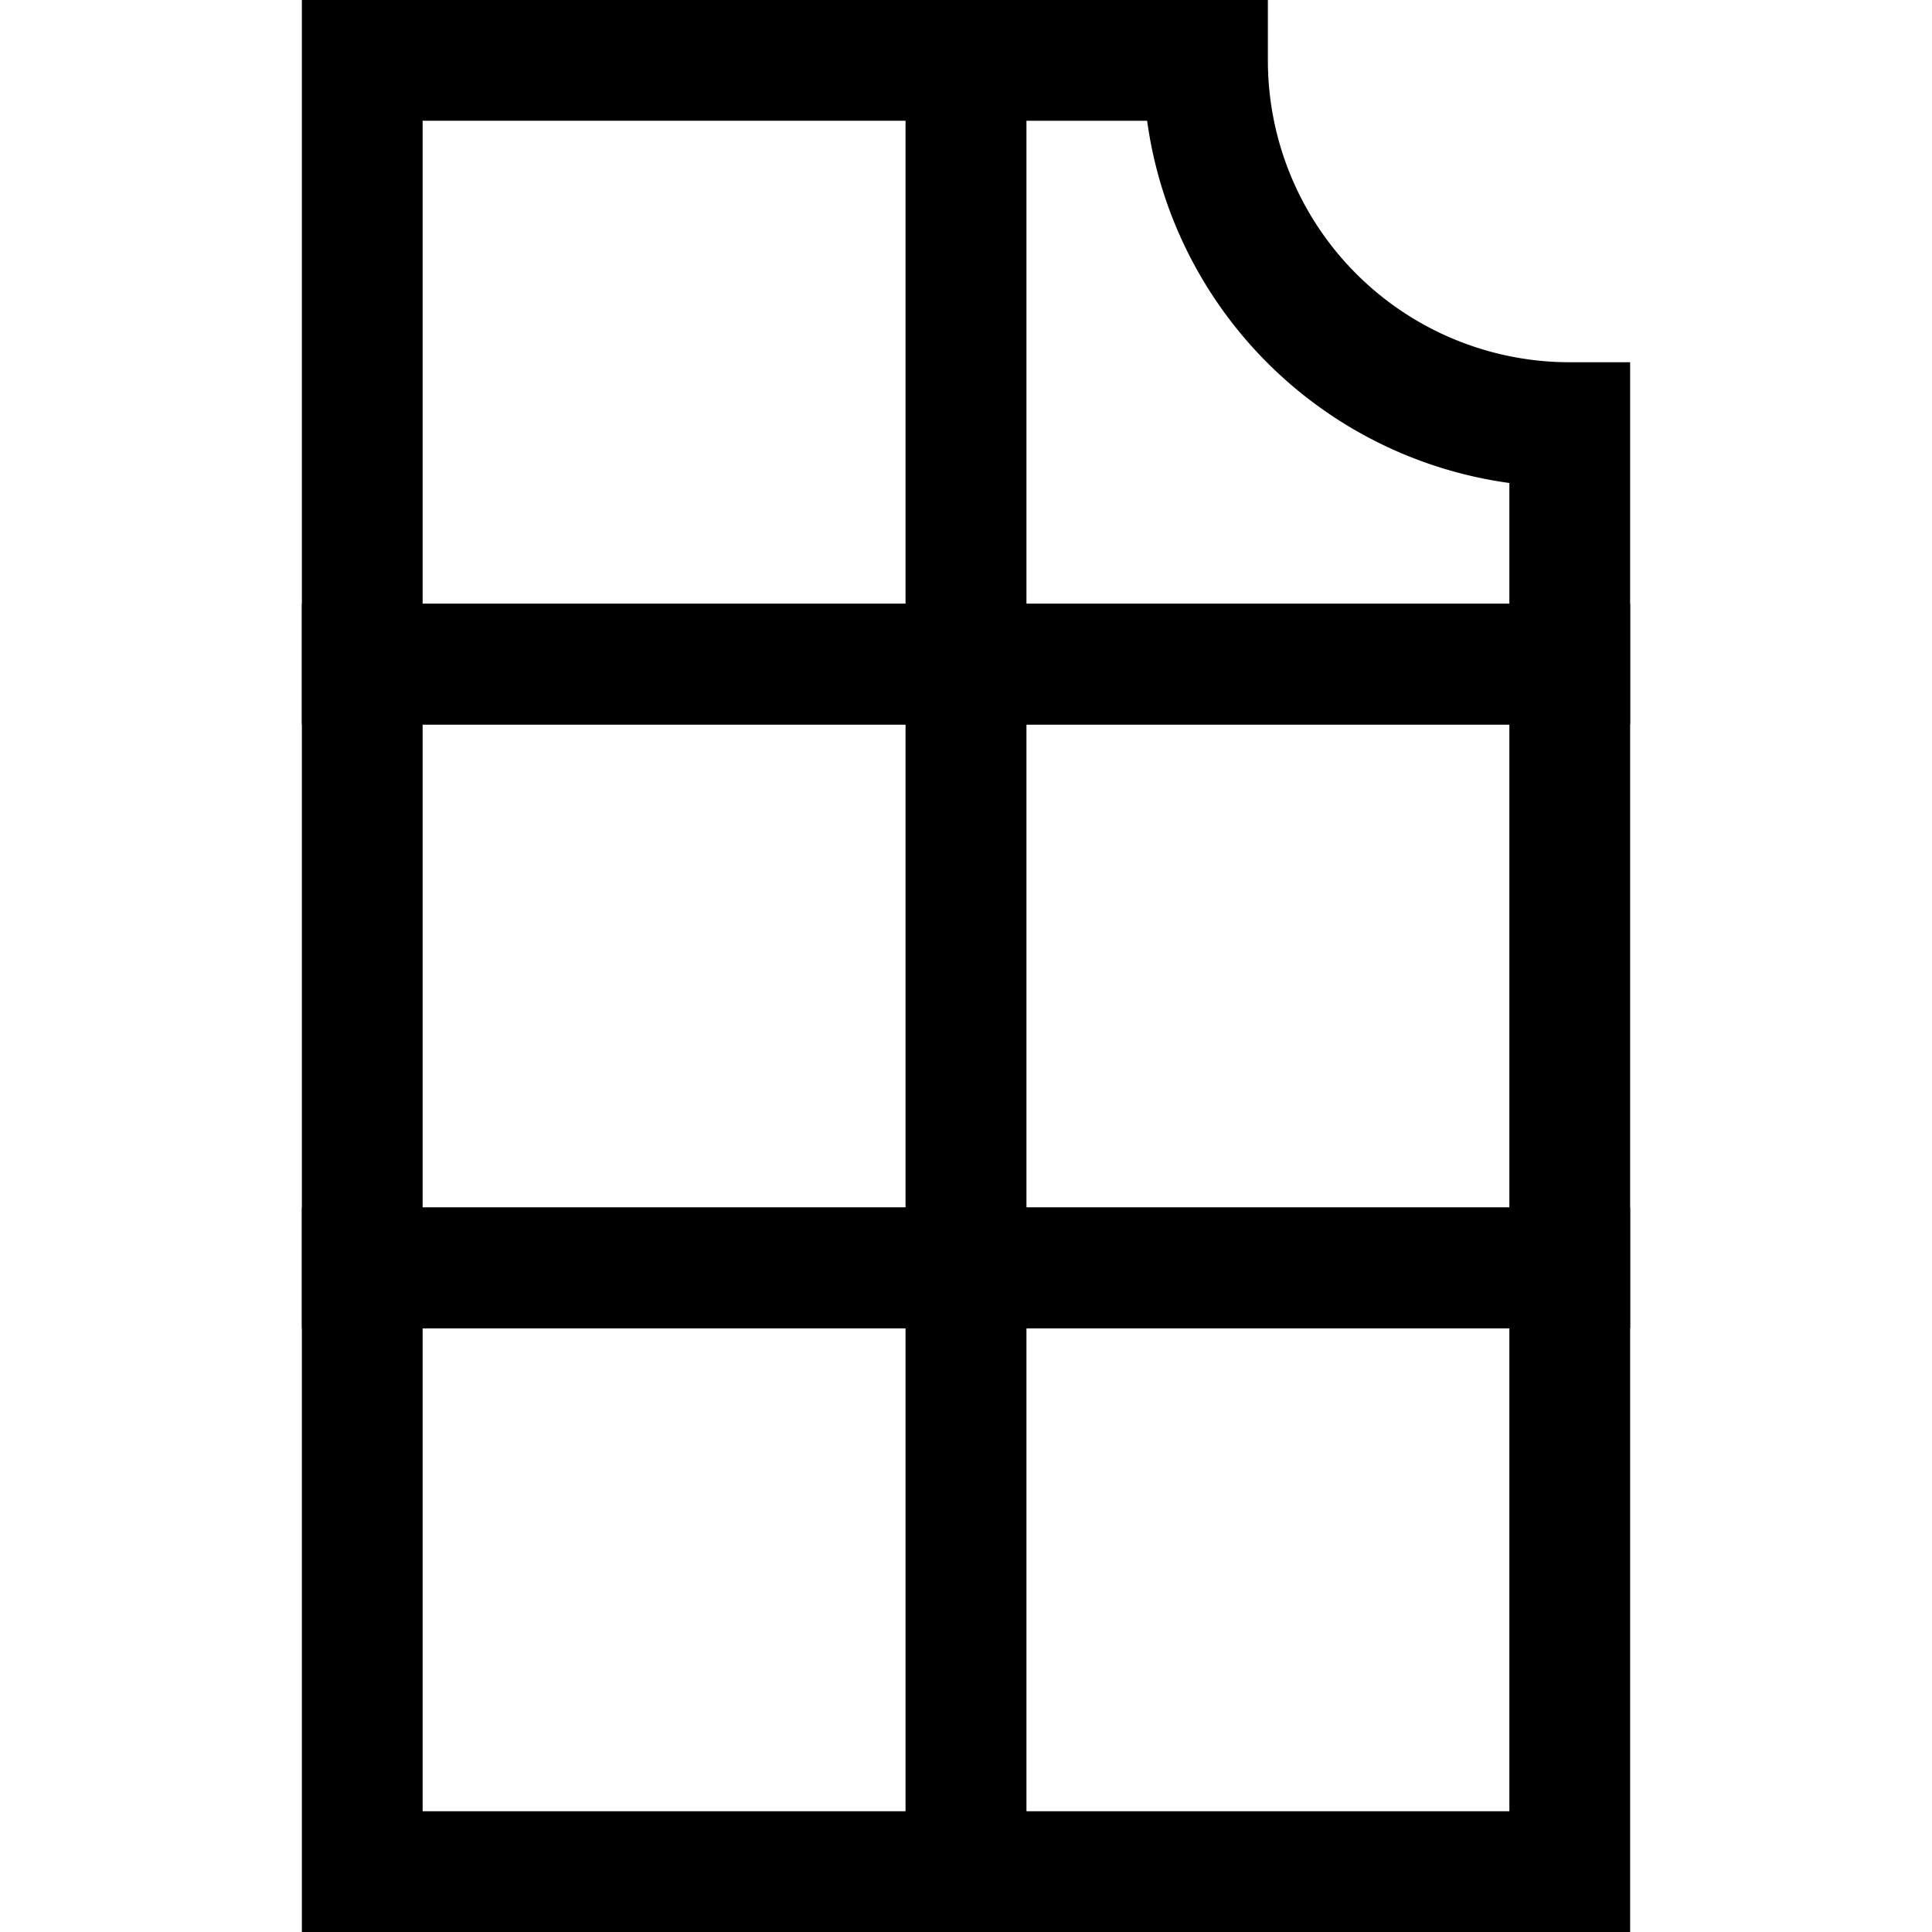 <svg id="Layer_1" data-name="Layer 1" xmlns="http://www.w3.org/2000/svg" viewBox="0 0 16 16"><title>foodpairing_Chocolate &amp;amp; Coffee</title><path d="M8.5,6h-6V0h6Zm-5-1h4V1h-4Z"/><path d="M8.5,11h-6V5h6Zm-5-1h4V6h-4Z"/><path d="M8.5,16h-6V10h6Zm-5-1h4V11h-4Z"/><path d="M13.5,11h-6V5h6Zm-5-1h4V6h-4Z"/><path d="M13.5,16h-6V10h6Zm-5-1h4V11h-4Z"/><path d="M13.5,6h-6V0h3V.5A2.5,2.5,0,0,0,13,3h.5Zm-5-1h4V4a3.51,3.51,0,0,1-3-3h-1Z"/></svg>